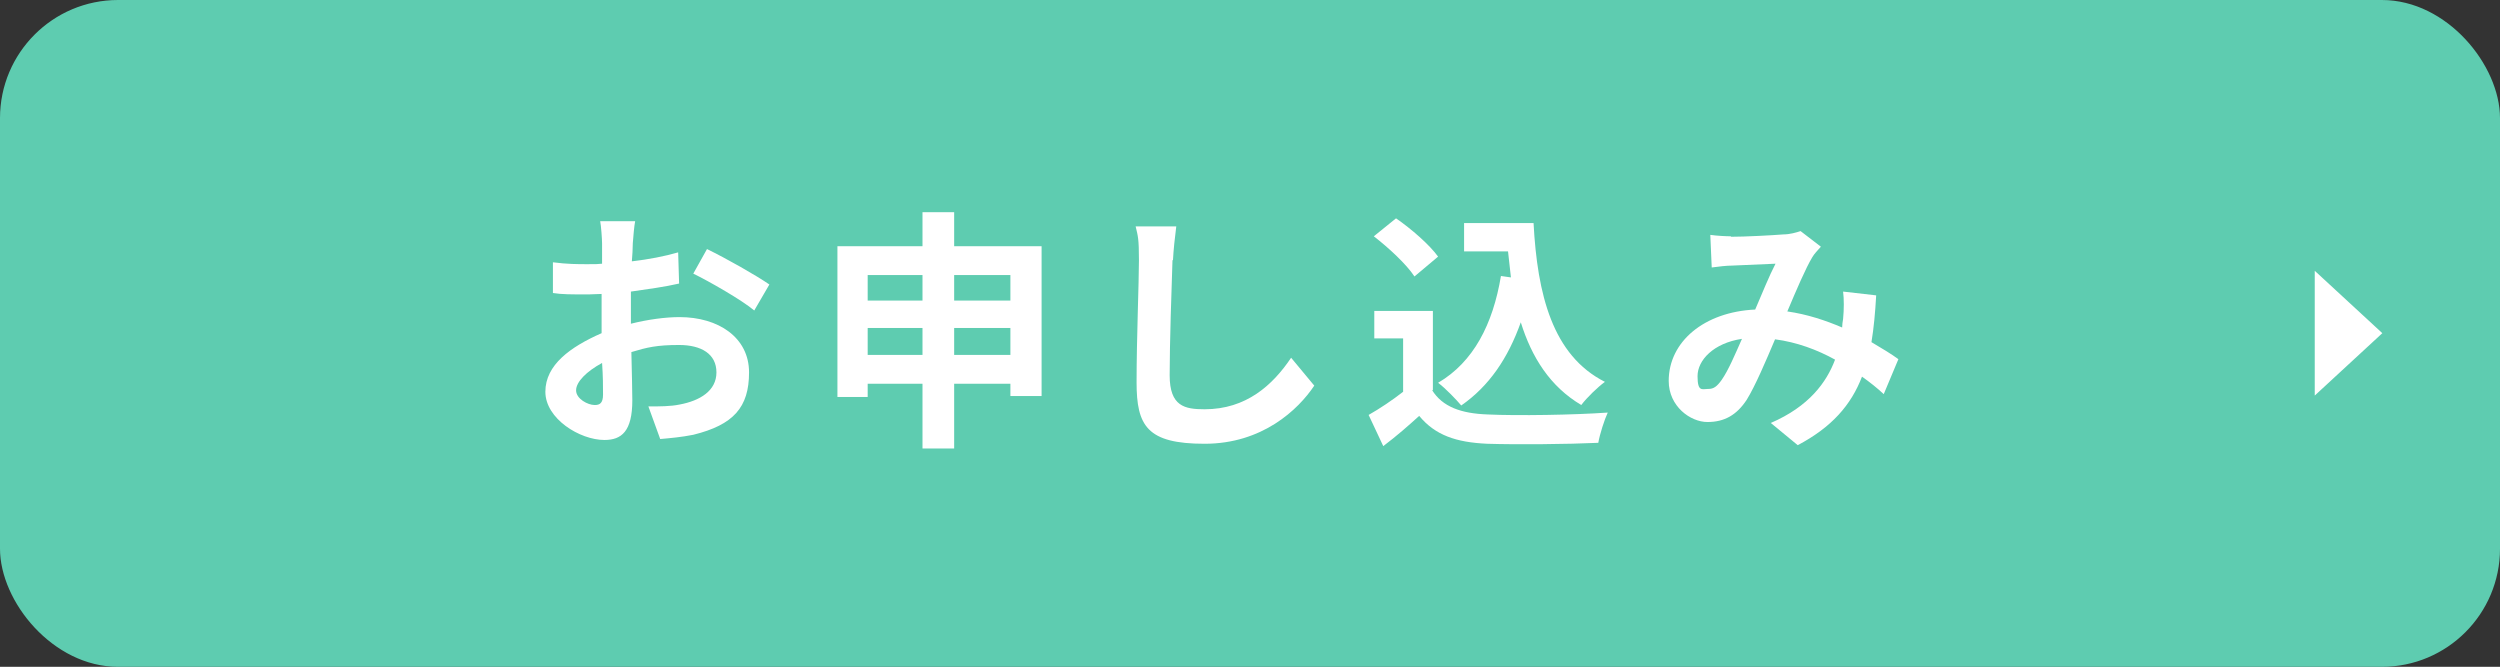 <?xml version="1.0" encoding="UTF-8"?>
<svg id="_レイヤー_2" xmlns="http://www.w3.org/2000/svg" version="1.1" viewBox="0 0 529 141.1">
  <rect x="0" y="0" width="529" height="141.1" fill="#333333" stroke="none"/>
  <!-- Generator: Adobe Illustrator 29.0.0, SVG Export Plug-In . SVG Version: 2.1.0 Build 186)  -->
  <defs>
    <style>
      .st0 {
        fill: #fff;
      }

      .st1 {
        fill: #5eccb0;
      }
    </style>
  </defs>
  <g id="_レイヤー_1-2">
    <rect class="st1" width="529" height="141.1" rx="25" ry="25"/>
    <g>
      <path class="st0" d="M133.9,51.5c0,1.2-.1,2.5-.2,3.8,3.5-.4,7.1-1.1,9.8-1.9l.2,6.6c-3,.7-6.7,1.2-10.2,1.7,0,1.6,0,3.3,0,4.8v2c3.6-.9,7.3-1.4,10.3-1.4,8.2,0,14.7,4.3,14.7,11.7s-3.3,11.1-11.8,13.2c-2.5.5-4.8.7-7,.9l-2.5-6.9c2.4,0,4.7,0,6.6-.4,4.3-.8,7.8-2.9,7.8-6.8s-3.2-5.8-7.9-5.8-6.8.5-10.1,1.5c.1,4.2.2,8.4.2,10.2,0,6.6-2.3,8.4-5.9,8.4-5.2,0-12.5-4.5-12.5-10.2s5.3-9.5,11.9-12.4c0-1.3,0-2.6,0-3.8v-4.5c-1,0-2,.1-2.8.1-3.6,0-5.7,0-7.5-.3v-6.5c3,.4,5.3.4,7.3.4s2,0,3.1-.1c0-1.9,0-3.4,0-4.3s-.2-3.7-.4-4.7h7.4c-.2,1-.4,3.3-.5,4.7h0ZM125.9,85.7c1,0,1.7-.4,1.7-2.2s0-3.8-.2-6.7c-3.3,1.8-5.5,4-5.5,5.8s2.5,3.1,3.9,3.1ZM162.8,60.2l-3.2,5.5c-2.6-2.2-9.6-6.2-12.9-7.8l2.9-5.2c4.1,2,10.3,5.5,13.2,7.5Z"/>
      <path class="st0" d="M220.4,52.1v31.7h-6.6v-2.6h-11.9v13.7h-6.7v-13.7h-11.6v2.8h-6.4v-31.9h18v-7.2h6.7v7.2h18.5ZM183.6,58.2v5.4h11.6v-5.4h-11.6,0ZM195.2,75.1v-5.7h-11.6v5.7h11.6ZM201.9,58.2v5.4h11.9v-5.4h-11.9ZM213.8,75.1v-5.7h-11.9v5.7h11.9Z"/>
      <path class="st0" d="M248.1,55c-.2,5.8-.6,17.8-.6,24.4s3.2,7.2,7.4,7.2c8.8,0,14.4-5.1,18.3-10.9l4.9,5.9c-3.4,5.1-11,12.3-23.2,12.3s-14.4-3.8-14.4-13,.5-21.2.5-25.8-.2-5.1-.7-7.2h8.6c-.3,2.3-.6,5.1-.7,7.2h0Z"/>
      <path class="st0" d="M303,82.5c2.2,3.6,6.2,5,11.8,5.2,6.3.3,18.3.1,25.4-.4-.7,1.5-1.7,4.6-2,6.4-6.4.3-17.2.4-23.5.2-6.6-.3-11-1.8-14.4-5.9-2.3,2.1-4.7,4.2-7.6,6.4l-3.1-6.6c2.3-1.3,5-3.1,7.3-4.9v-11.3h-6.1v-5.8h12.4v16.8h0ZM299.3,58.5c-1.7-2.6-5.5-6.1-8.6-8.5l4.7-3.8c3.2,2.2,7.1,5.6,8.9,8.1l-5,4.2h0ZM319.7,58.6c-.2-1.8-.4-3.6-.6-5.4h-9.3v-6h14.7c.8,15.1,4,28,15.1,33.6-1.5,1.1-3.8,3.3-5,4.9-6.6-3.9-10.5-10.1-12.8-17.5-2.7,7.6-6.7,13.5-12.6,17.6-1-1.2-3.4-3.7-4.9-4.8,7.5-4.4,11.6-12.4,13.3-22.6l2.1.3h0Z"/>
      <path class="st0" d="M366.2,50.1c3,0,8.7-.3,11.2-.5,1.3,0,2.7-.4,3.6-.7l4.3,3.3c-.7.8-1.4,1.5-1.8,2.2-1.4,2.3-3.4,7-5.3,11.5,4.2.6,8.1,1.9,11.6,3.4,0-.6.1-1.2.2-1.8.2-2.1.2-4.2,0-5.8l7,.8c-.2,3.6-.5,6.9-1,9.9,2.2,1.3,4.2,2.5,5.7,3.6l-3.1,7.4c-1.4-1.3-2.9-2.5-4.6-3.7-2.3,6-6.4,10.7-13.6,14.5l-5.7-4.7c8.1-3.5,11.8-8.6,13.6-13.4-3.8-2.1-8.1-3.7-12.7-4.3-1.9,4.5-4.2,9.9-6,12.8-2.1,3.2-4.7,4.7-8.3,4.7s-8.2-3.3-8.2-8.7c0-8.3,7.5-14.6,18.3-15.1,1.5-3.5,3-7.2,4.3-9.7-2.1.1-6.7.3-9.2.4-1.1,0-2.9.2-4.3.4l-.3-6.9c1.4.2,3.3.3,4.4.3h0ZM361.5,82.3c1.1,0,1.8-.5,2.8-1.9,1.4-2,2.8-5.3,4.3-8.7-6,.9-9.4,4.5-9.4,7.9s1,2.7,2.2,2.7Z"/>
    </g>
    <polygon class="st0" points="504.1 70.5 489.8 57.3 489.8 83.7 504.1 70.5"/>
  </g>
</svg>